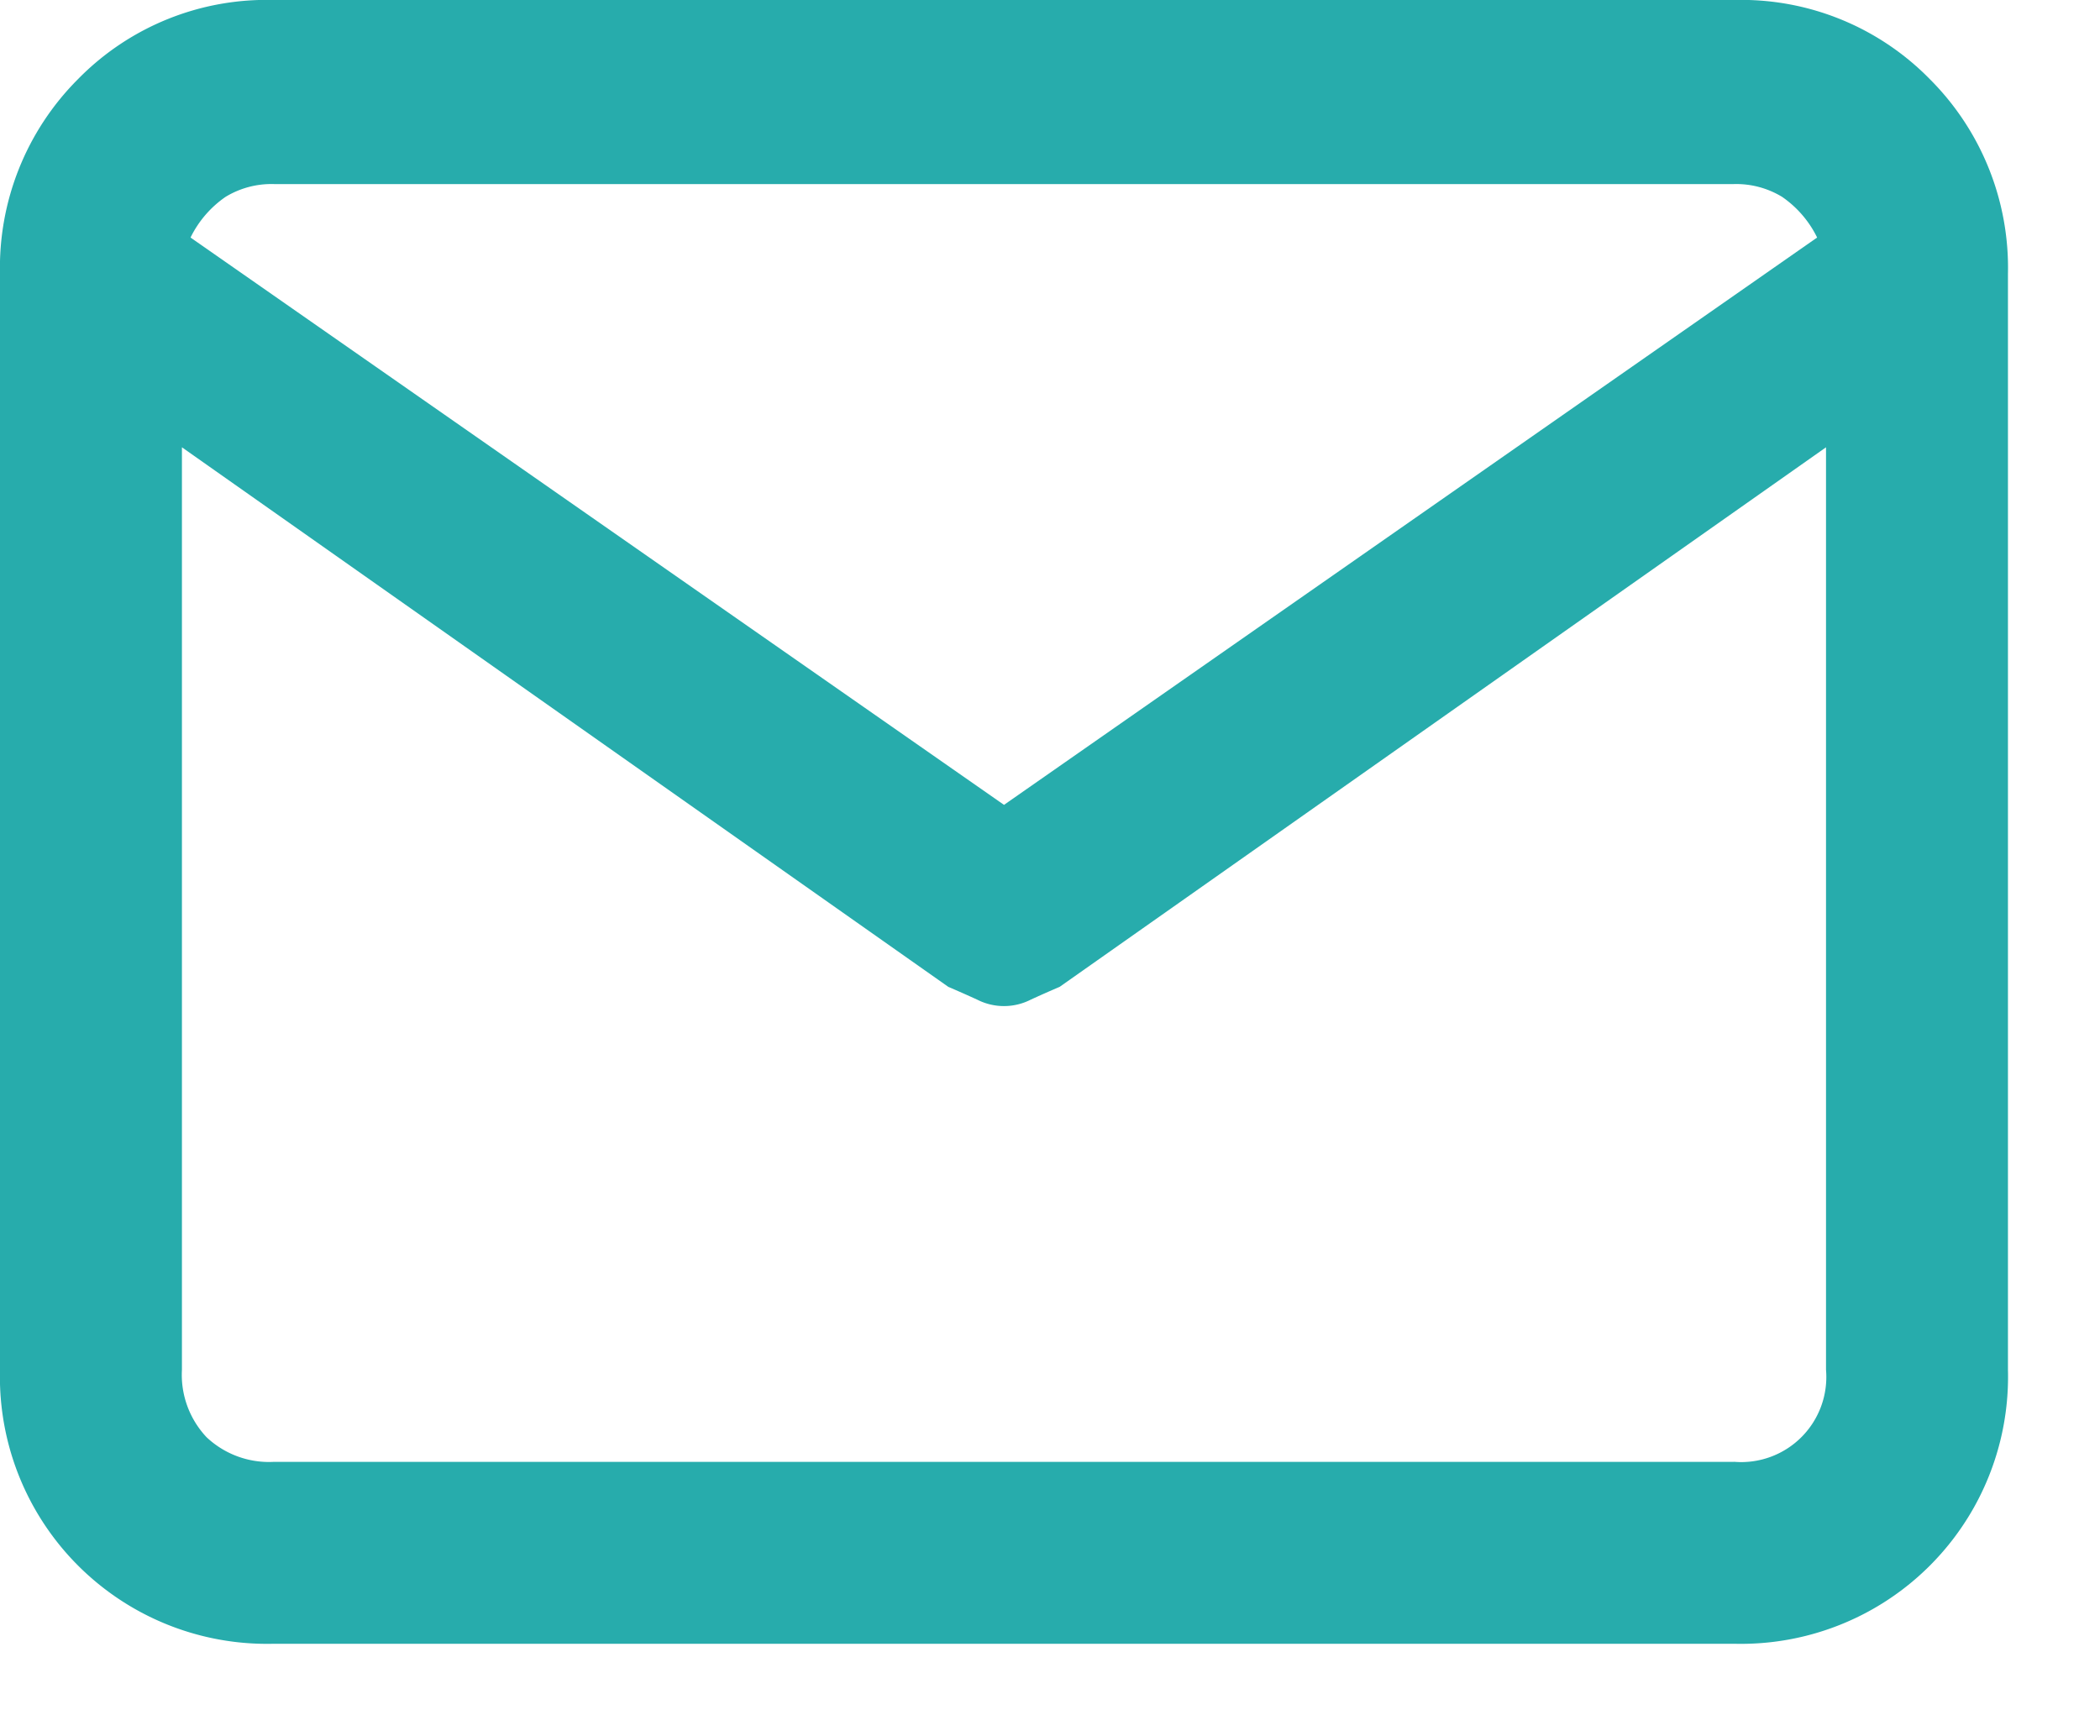 <svg xmlns="http://www.w3.org/2000/svg" width="30" height="24.801" viewBox="0 0 30 24.801">
  <path id="icon_mail" d="M24.771,0H3.914a3.769,3.769,0,0,0-2.8,1.131A3.809,3.809,0,0,0,0,3.914V19.572a3.815,3.815,0,0,0,3.914,3.914H24.771a3.815,3.815,0,0,0,3.914-3.914V3.914a3.809,3.809,0,0,0-1.116-2.783A3.769,3.769,0,0,0,24.771,0ZM3.914,2.63H24.771a1.261,1.261,0,0,1,.688.183,1.512,1.512,0,0,1,.5.581L14.343,11.5,2.722,3.394a1.512,1.512,0,0,1,.5-.581A1.261,1.261,0,0,1,3.914,2.63ZM24.771,20.887H3.914a1.3,1.3,0,0,1-.963-.352,1.3,1.3,0,0,1-.352-.963V6.391L13.547,14.1q.214.092.413.183a.842.842,0,0,0,.765,0q.2-.092.413-.183L26.086,6.391v13.18a1.216,1.216,0,0,1-1.315,1.315ZM30,24.8" fill="#27acac"/>
</svg>
